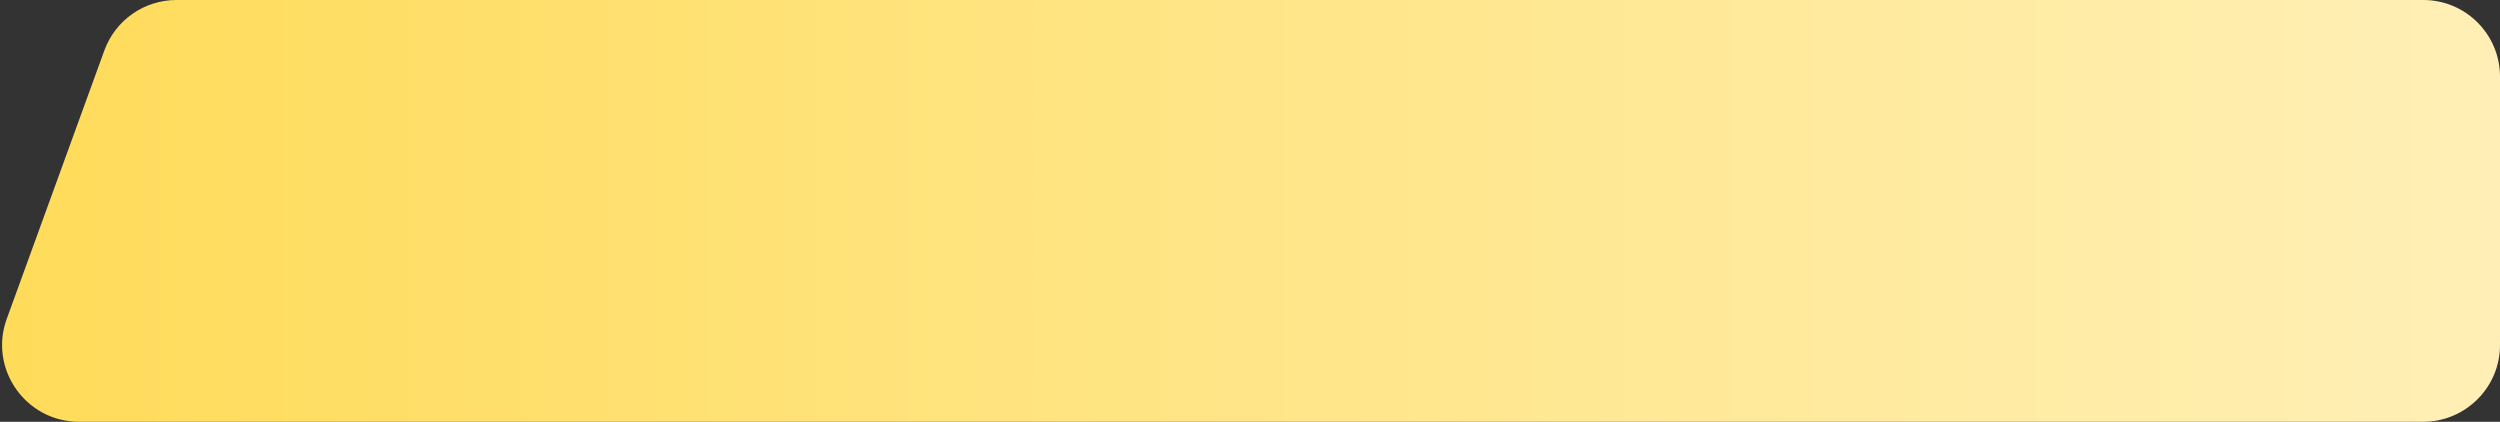 <svg width="652" height="110" viewBox="0 0 652 110" fill="none" xmlns="http://www.w3.org/2000/svg">
<rect x="0" y="0" width="652" height="110" fill="#333333" stroke="none"/>
<path id="Rectangle 6965" d="M652 90C652 101.046 642.995 110 631.949 110C392.324 110 257.747 110 20.605 110C6.726 110 -2.985 96.209 1.758 83.165L27.213 13.165C30.087 5.261 37.598 0 46.008 0H632C643.046 0 652 8.954 652 20V90Z" fill="url(#paint0_linear_2619_12343)"/>
<defs>
<linearGradient id="paint0_linear_2619_12343" x1="743" y1="55" x2="-8" y2="55" gradientUnits="userSpaceOnUse">
<stop stop-color="#FFF2C3"/>
<stop offset="1" stop-color="#FFDB58"/>
</linearGradient>
</defs>
</svg>
